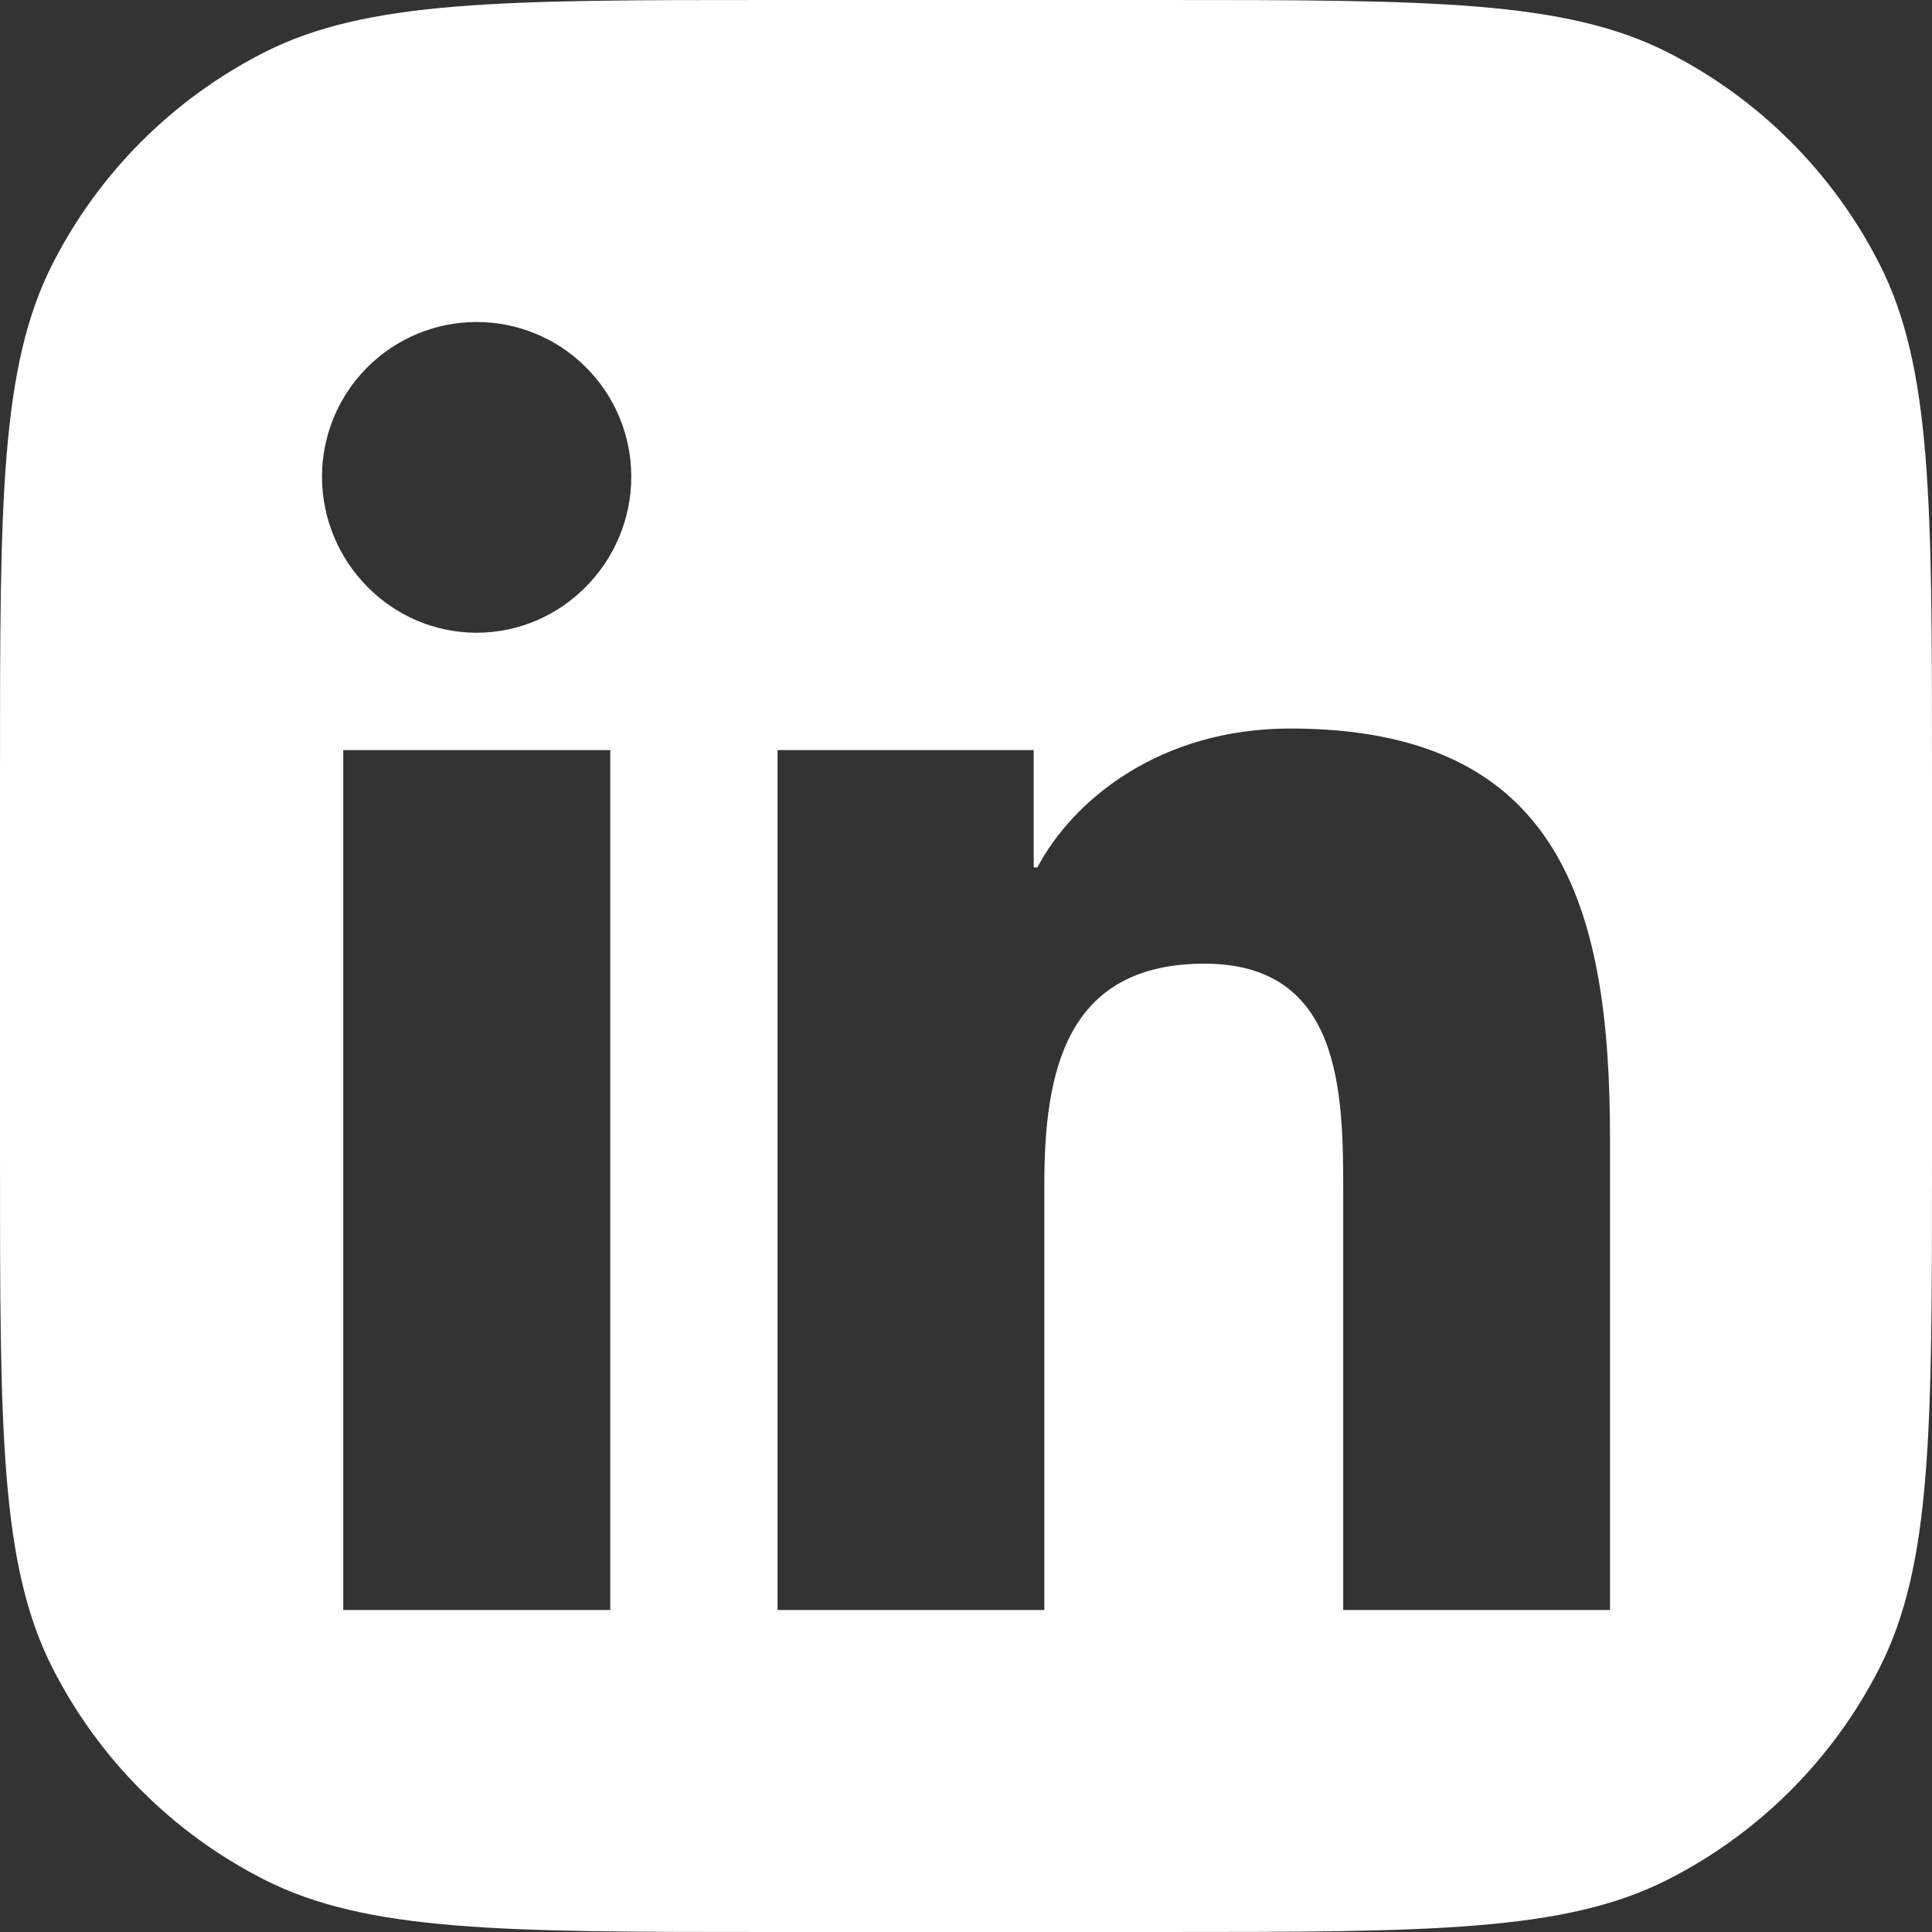<svg width="24" height="24" viewBox="0 0 24 24" fill="none" xmlns="http://www.w3.org/2000/svg">
<rect x="0" y="0" width="24" height="24" fill="#333333" stroke="none"/>
<g clip-path="url(#clip0_207_9379)">
<path fill-rule="evenodd" clip-rule="evenodd" d="M0.654 3.276C0 4.56 0 6.24 0 9.6V14.4C0 17.76 0 19.441 0.654 20.724C1.229 21.853 2.147 22.771 3.276 23.346C4.56 24 6.24 24 9.6 24H14.4C17.76 24 19.441 24 20.724 23.346C21.853 22.771 22.771 21.853 23.346 20.724C24 19.441 24 17.76 24 14.4V9.6C24 6.24 24 4.56 23.346 3.276C22.771 2.147 21.853 1.229 20.724 0.654C19.441 0 17.76 0 14.4 0H9.6C6.24 0 4.56 0 3.276 0.654C2.147 1.229 1.229 2.147 0.654 3.276ZM4.264 20H7.581V9.318H4.264V20ZM4 5.921C4 6.982 4.86 7.86 5.921 7.86C6.981 7.86 7.842 6.982 7.842 5.921C7.842 5.412 7.64 4.923 7.279 4.563C6.919 4.202 6.431 4 5.921 4C5.412 4 4.923 4.202 4.563 4.563C4.202 4.923 4 5.412 4 5.921ZM16.686 20H20V14.132C20 11.261 19.383 9.05 16.026 9.05C14.412 9.05 13.33 9.935 12.887 10.775H12.841V9.318H9.659V20H12.973V14.711C12.973 13.318 13.237 11.971 14.962 11.971C16.661 11.971 16.686 13.561 16.686 14.8V20Z" fill="white"/>
</g>
<defs>
<clipPath id="clip0_207_9379">
<rect width="24" height="24" fill="white"/>
</clipPath>
</defs>
</svg>
